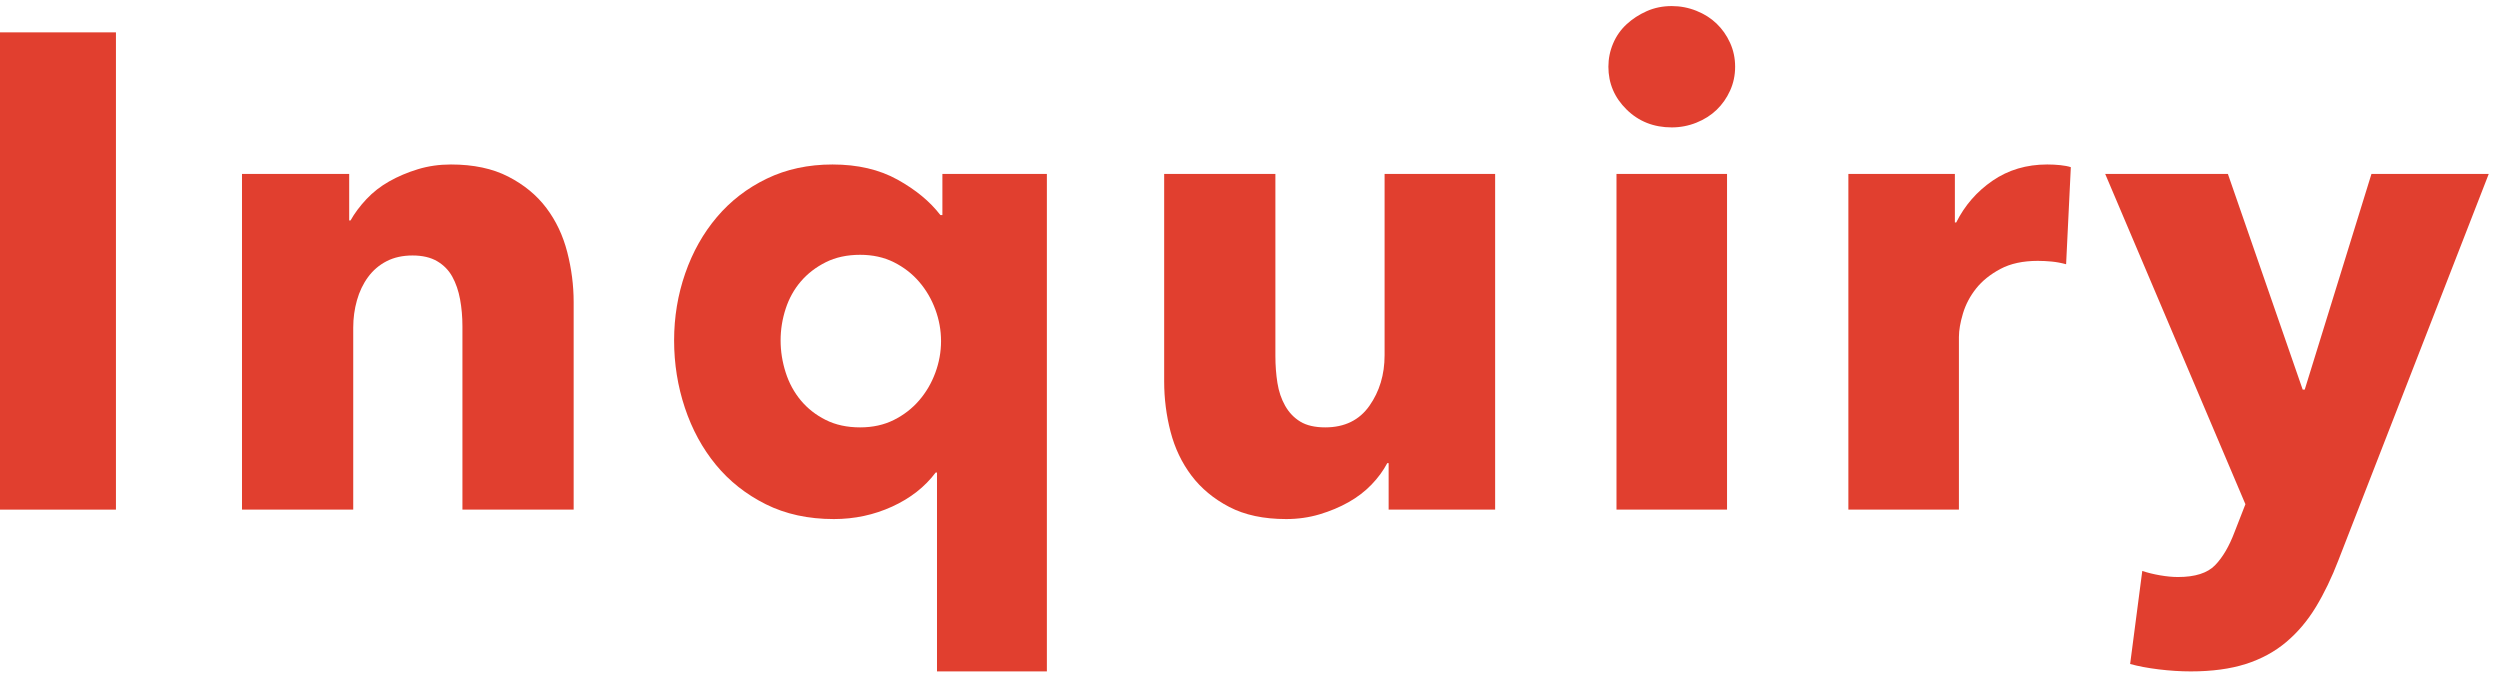 <?xml version="1.0" encoding="UTF-8" standalone="no"?><!DOCTYPE svg PUBLIC "-//W3C//DTD SVG 1.1//EN" "http://www.w3.org/Graphics/SVG/1.1/DTD/svg11.dtd"><svg width="100%" height="100%" viewBox="0 0 178 48" version="1.1" xmlns="http://www.w3.org/2000/svg" xmlns:xlink="http://www.w3.org/1999/xlink" xml:space="preserve" xmlns:serif="http://www.serif.com/" style="fill-rule:evenodd;clip-rule:evenodd;stroke-linejoin:round;stroke-miterlimit:2;"><g><g><rect x="0" y="2.304" width="8.255" height="33.981" style="fill:#e13f2f;fill-rule:nonzero;"/><path d="M32.925,36.285l0,-13.055c0,-0.672 -0.056,-1.312 -0.168,-1.92c-0.112,-0.608 -0.296,-1.144 -0.552,-1.608c-0.256,-0.464 -0.616,-0.832 -1.08,-1.104c-0.464,-0.272 -1.048,-0.408 -1.752,-0.408c-0.704,0 -1.32,0.136 -1.847,0.408c-0.528,0.272 -0.968,0.648 -1.32,1.128c-0.352,0.48 -0.616,1.032 -0.792,1.656c-0.176,0.624 -0.264,1.272 -0.264,1.944l0,12.959l-7.92,0l0,-23.902l7.632,0l0,3.312l0.096,0c0.288,-0.512 0.664,-1.016 1.128,-1.512c0.464,-0.496 1.008,-0.92 1.631,-1.272c0.624,-0.352 1.304,-0.64 2.04,-0.864c0.736,-0.224 1.52,-0.336 2.352,-0.336c1.6,0 2.96,0.288 4.08,0.864c1.12,0.576 2.024,1.32 2.711,2.232c0.688,0.912 1.184,1.96 1.488,3.143c0.304,1.184 0.456,2.368 0.456,3.552l0,14.783l-7.919,0Z" style="fill:#e13f2f;fill-rule:nonzero;"/><path d="M66.714,47.804l0,-14.159l-0.096,0c-0.768,1.024 -1.8,1.832 -3.096,2.424c-1.296,0.592 -2.679,0.888 -4.151,0.888c-1.824,0 -3.44,-0.352 -4.848,-1.056c-1.408,-0.704 -2.592,-1.64 -3.552,-2.808c-0.96,-1.168 -1.695,-2.52 -2.207,-4.056c-0.512,-1.535 -0.768,-3.135 -0.768,-4.799c0,-1.664 0.264,-3.256 0.792,-4.776c0.528,-1.52 1.279,-2.855 2.255,-4.007c0.976,-1.152 2.16,-2.064 3.552,-2.736c1.392,-0.672 2.952,-1.008 4.68,-1.008c1.791,0 3.335,0.36 4.631,1.08c1.296,0.72 2.312,1.56 3.048,2.52l0.144,0l0,-2.928l7.439,0l0,35.421l-7.823,0Zm0.288,-23.518c0,-0.768 -0.136,-1.52 -0.408,-2.256c-0.272,-0.736 -0.656,-1.392 -1.152,-1.968c-0.496,-0.576 -1.096,-1.04 -1.8,-1.392c-0.704,-0.352 -1.504,-0.528 -2.4,-0.528c-0.927,0 -1.743,0.176 -2.447,0.528c-0.704,0.352 -1.296,0.808 -1.776,1.368c-0.48,0.56 -0.84,1.208 -1.08,1.944c-0.24,0.736 -0.36,1.488 -0.36,2.256c0,0.768 0.12,1.528 0.36,2.28c0.24,0.752 0.6,1.415 1.08,1.991c0.48,0.576 1.072,1.04 1.776,1.392c0.704,0.352 1.52,0.528 2.447,0.528c0.896,0 1.696,-0.176 2.4,-0.528c0.704,-0.352 1.304,-0.816 1.8,-1.392c0.496,-0.576 0.88,-1.231 1.152,-1.967c0.272,-0.736 0.408,-1.488 0.408,-2.256Z" style="fill:#e13f2f;fill-rule:nonzero;"/><path d="M98.871,36.285l0,-3.312l-0.096,0c-0.288,0.544 -0.664,1.056 -1.128,1.536c-0.464,0.48 -1.008,0.896 -1.632,1.248c-0.624,0.352 -1.312,0.64 -2.063,0.864c-0.752,0.224 -1.544,0.336 -2.376,0.336c-1.6,0 -2.952,-0.288 -4.056,-0.864c-1.104,-0.576 -2,-1.32 -2.688,-2.232c-0.688,-0.912 -1.184,-1.952 -1.488,-3.12c-0.303,-1.168 -0.455,-2.36 -0.455,-3.575l0,-14.783l7.919,0l0,12.959c0,0.672 0.048,1.312 0.144,1.92c0.096,0.607 0.28,1.151 0.552,1.631c0.272,0.48 0.632,0.856 1.08,1.128c0.448,0.272 1.04,0.408 1.775,0.408c1.376,0 2.424,-0.512 3.144,-1.536c0.72,-1.024 1.08,-2.223 1.08,-3.599l0,-12.911l7.871,0l0,23.902l-7.583,0Z" style="fill:#e13f2f;fill-rule:nonzero;"/><path d="M123.541,4.752c0,0.608 -0.12,1.175 -0.36,1.703c-0.24,0.528 -0.56,0.984 -0.96,1.368c-0.4,0.384 -0.88,0.688 -1.44,0.912c-0.56,0.224 -1.144,0.336 -1.752,0.336c-1.28,0 -2.352,-0.424 -3.215,-1.272c-0.864,-0.848 -1.296,-1.864 -1.296,-3.047c0,-0.576 0.112,-1.128 0.336,-1.656c0.224,-0.528 0.544,-0.984 0.96,-1.368c0.416,-0.384 0.895,-0.696 1.439,-0.936c0.544,-0.24 1.136,-0.36 1.776,-0.36c0.608,0 1.192,0.112 1.752,0.336c0.56,0.224 1.04,0.528 1.44,0.912c0.4,0.384 0.72,0.84 0.96,1.368c0.24,0.528 0.36,1.096 0.36,1.704Zm-8.447,31.533l0,-23.902l7.871,0l0,23.902l-7.871,0Z" style="fill:#e13f2f;fill-rule:nonzero;"/><path d="M147.107,18.814c-0.352,-0.096 -0.696,-0.16 -1.032,-0.192c-0.336,-0.032 -0.664,-0.048 -0.984,-0.048c-1.056,0 -1.944,0.192 -2.664,0.576c-0.72,0.384 -1.296,0.848 -1.728,1.392c-0.432,0.544 -0.744,1.136 -0.936,1.776c-0.192,0.64 -0.288,1.2 -0.288,1.68l0,12.287l-7.871,0l0,-23.902l7.583,0l0,3.456l0.096,0c0.608,-1.216 1.472,-2.208 2.592,-2.976c1.12,-0.768 2.416,-1.152 3.888,-1.152c0.32,0 0.632,0.016 0.936,0.048c0.304,0.032 0.552,0.08 0.744,0.144l-0.336,6.911Z" style="fill:#e13f2f;fill-rule:nonzero;"/><path d="M166.497,39.884c-0.48,1.248 -1.016,2.36 -1.608,3.336c-0.592,0.976 -1.296,1.808 -2.112,2.496c-0.816,0.688 -1.776,1.208 -2.879,1.56c-1.104,0.352 -2.408,0.528 -3.912,0.528c-0.736,0 -1.496,-0.048 -2.28,-0.144c-0.784,-0.096 -1.464,-0.224 -2.04,-0.384l0.864,-6.624c0.384,0.128 0.808,0.232 1.272,0.312c0.464,0.08 0.888,0.12 1.272,0.12c1.216,0 2.096,-0.28 2.64,-0.84c0.544,-0.56 1.008,-1.351 1.392,-2.375l0.768,-1.968l-9.984,-23.518l8.736,0l5.327,15.359l0.144,0l4.752,-15.359l8.351,0l-10.703,27.501Z" style="fill:#e13f2f;fill-rule:nonzero;"/></g></g></svg>